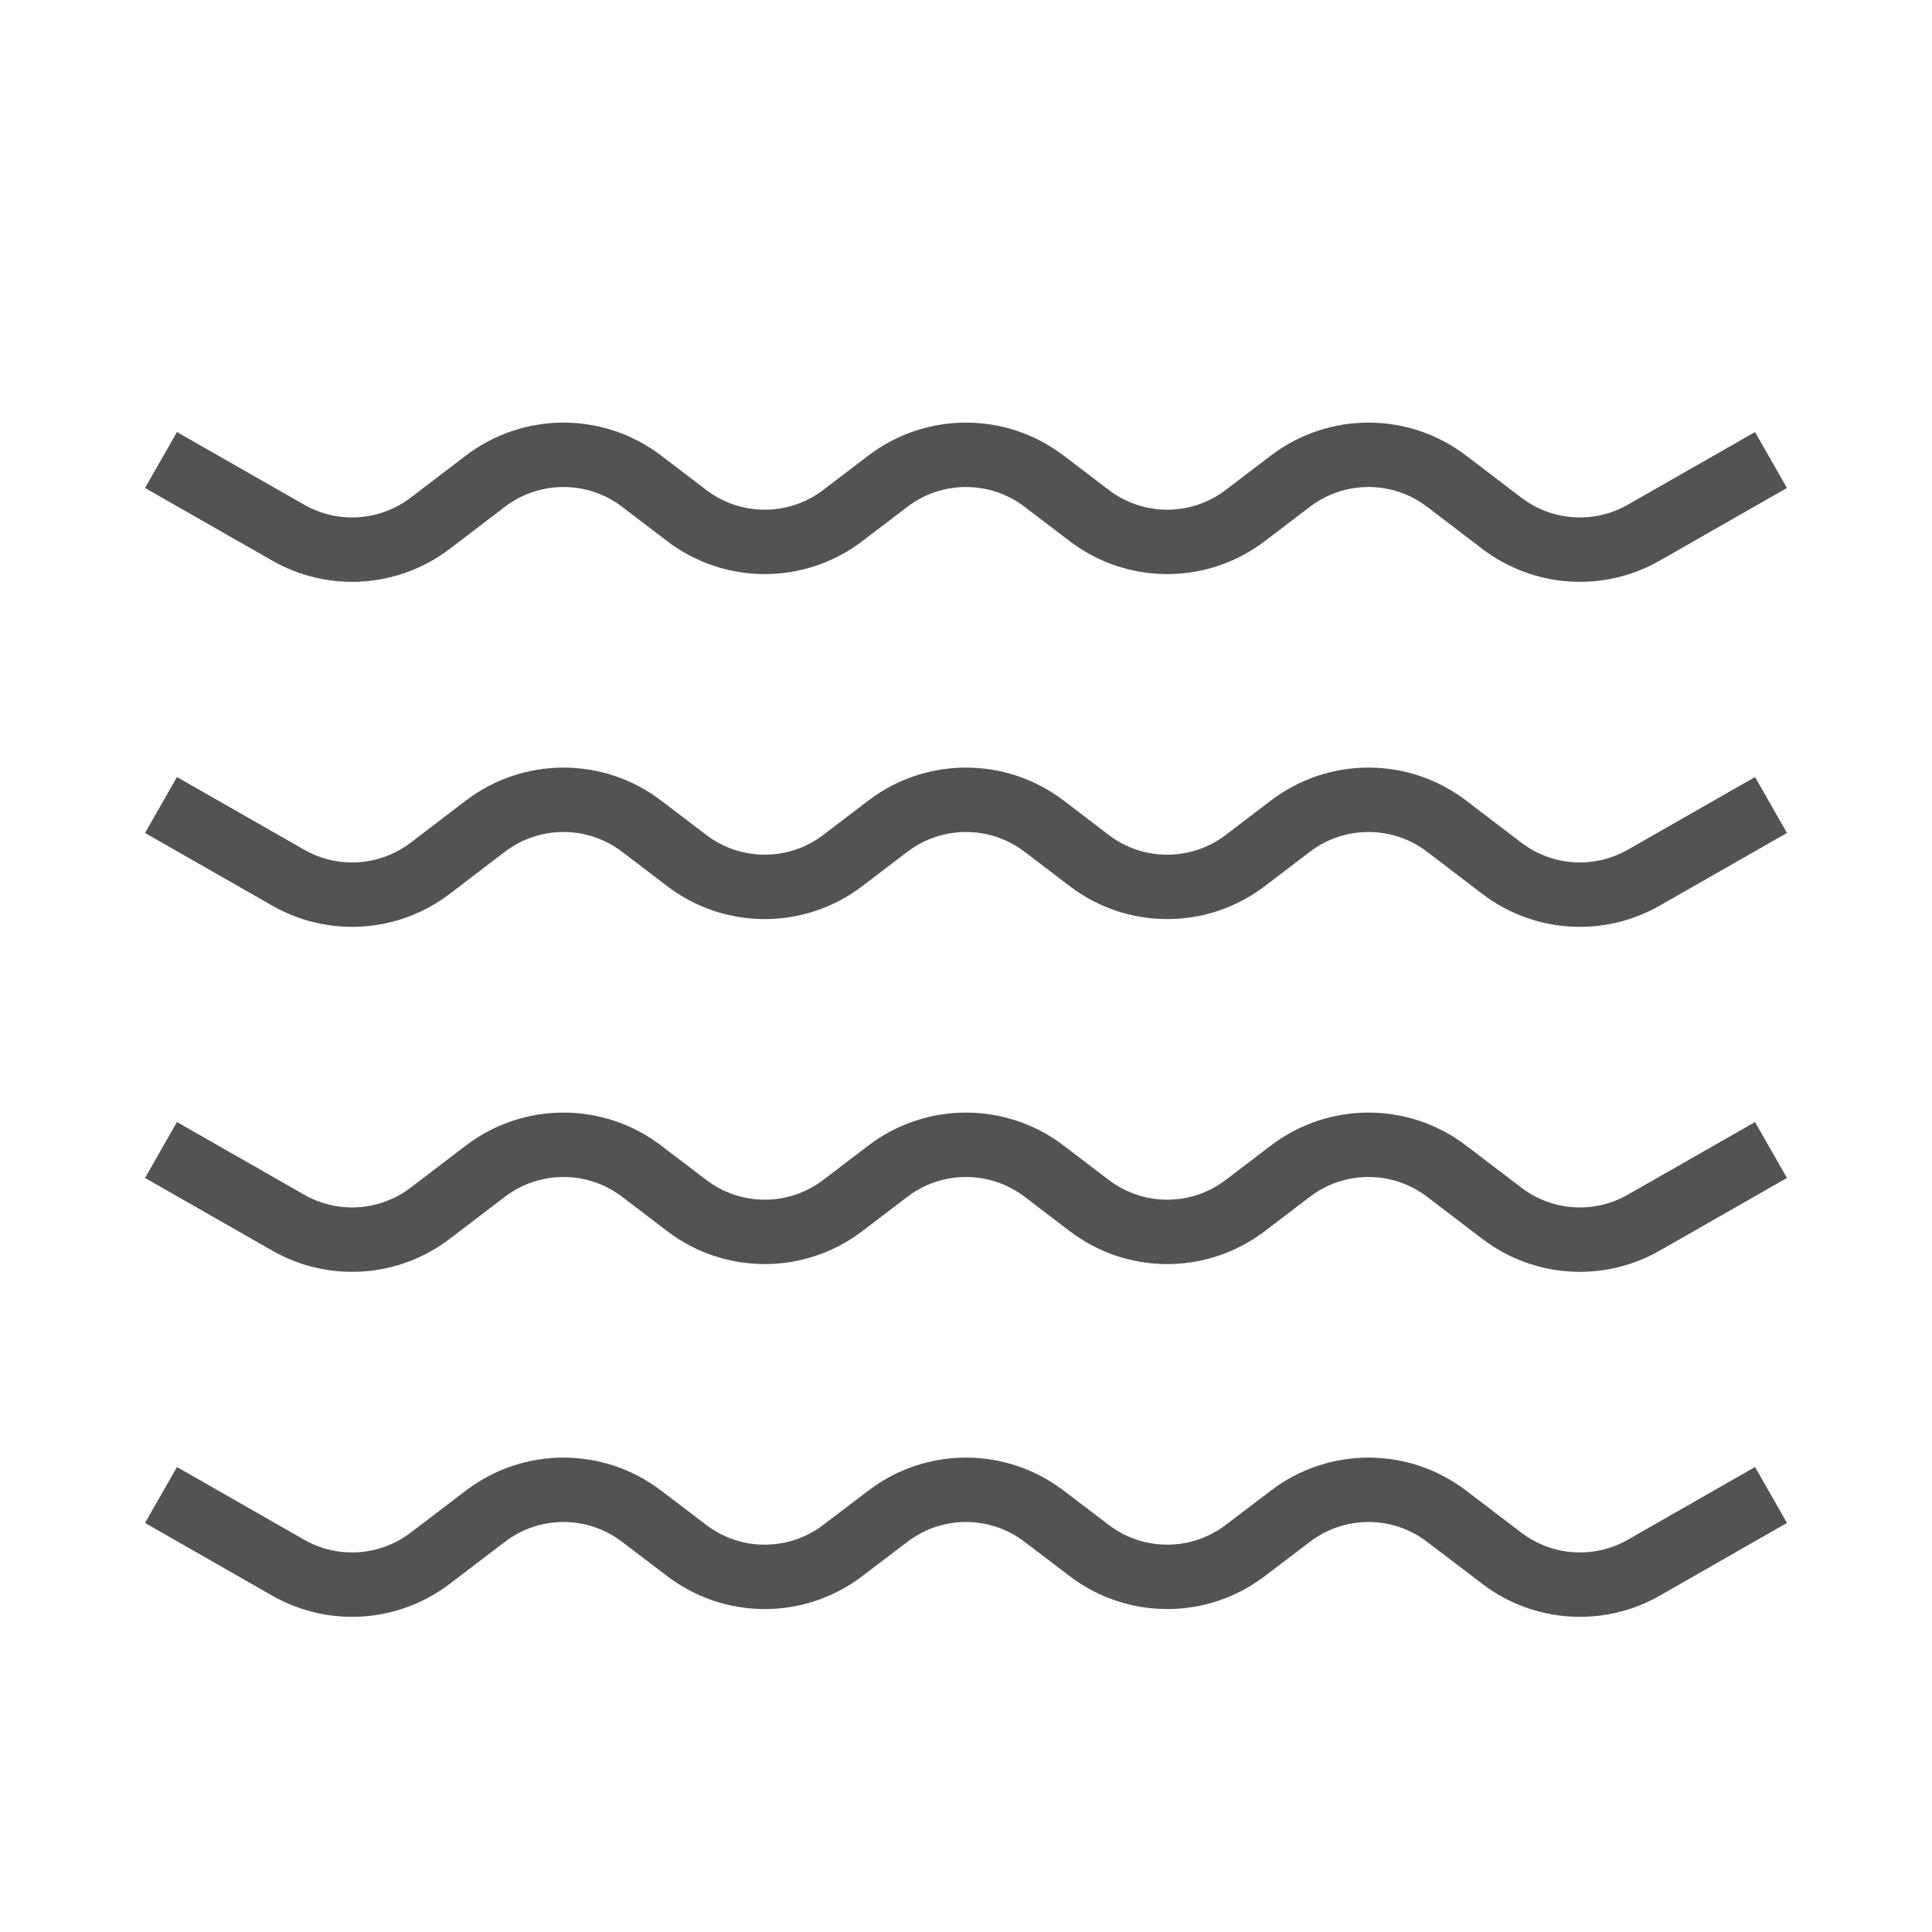 <svg width="30" height="30" viewBox="0 0 30 30" fill="none" xmlns="http://www.w3.org/2000/svg">
<path d="M2.5 23.214L4.475 24.343C5.172 24.741 6.04 24.684 6.679 24.197L7.538 23.543C8.254 22.997 9.246 22.997 9.962 23.543L10.663 24.076C11.379 24.622 12.371 24.622 13.087 24.076L13.788 23.543C14.504 22.997 15.496 22.997 16.212 23.543L16.913 24.076C17.629 24.622 18.621 24.622 19.337 24.076L20.038 23.543C20.754 22.997 21.746 22.997 22.462 23.543L23.321 24.197C23.96 24.684 24.828 24.741 25.525 24.343L27.5 23.214" stroke="#535353" stroke-linejoin="round"/>
<path d="M2.5 17.857L4.475 18.985C5.172 19.384 6.04 19.327 6.679 18.84L7.538 18.185C8.254 17.64 9.246 17.64 9.962 18.185L10.663 18.719C11.379 19.265 12.371 19.265 13.087 18.719L13.788 18.185C14.504 17.64 15.496 17.64 16.212 18.185L16.913 18.719C17.629 19.265 18.621 19.265 19.337 18.719L20.038 18.185C20.754 17.64 21.746 17.64 22.462 18.185L23.321 18.84C23.96 19.327 24.828 19.384 25.525 18.985L27.5 17.857" stroke="#535353" stroke-linejoin="round"/>
<path d="M2.5 12.5L4.475 13.628C5.172 14.027 6.04 13.97 6.679 13.483L7.538 12.828C8.254 12.283 9.246 12.283 9.962 12.828L10.663 13.362C11.379 13.908 12.371 13.908 13.087 13.362L13.788 12.828C14.504 12.283 15.496 12.283 16.212 12.828L16.913 13.362C17.629 13.908 18.621 13.908 19.337 13.362L20.038 12.828C20.754 12.283 21.746 12.283 22.462 12.828L23.321 13.483C23.96 13.97 24.828 14.027 25.525 13.628L27.5 12.5" stroke="#535353" stroke-linejoin="round"/>
<path d="M2.5 7.143L4.475 8.271C5.172 8.67 6.04 8.612 6.679 8.126L7.538 7.471C8.254 6.926 9.246 6.926 9.962 7.471L10.663 8.005C11.379 8.551 12.371 8.551 13.087 8.005L13.788 7.471C14.504 6.926 15.496 6.926 16.212 7.471L16.913 8.005C17.629 8.551 18.621 8.551 19.337 8.005L20.038 7.471C20.754 6.926 21.746 6.926 22.462 7.471L23.321 8.126C23.96 8.612 24.828 8.67 25.525 8.271L27.5 7.143" stroke="#535353" stroke-linejoin="round"/>
</svg>
